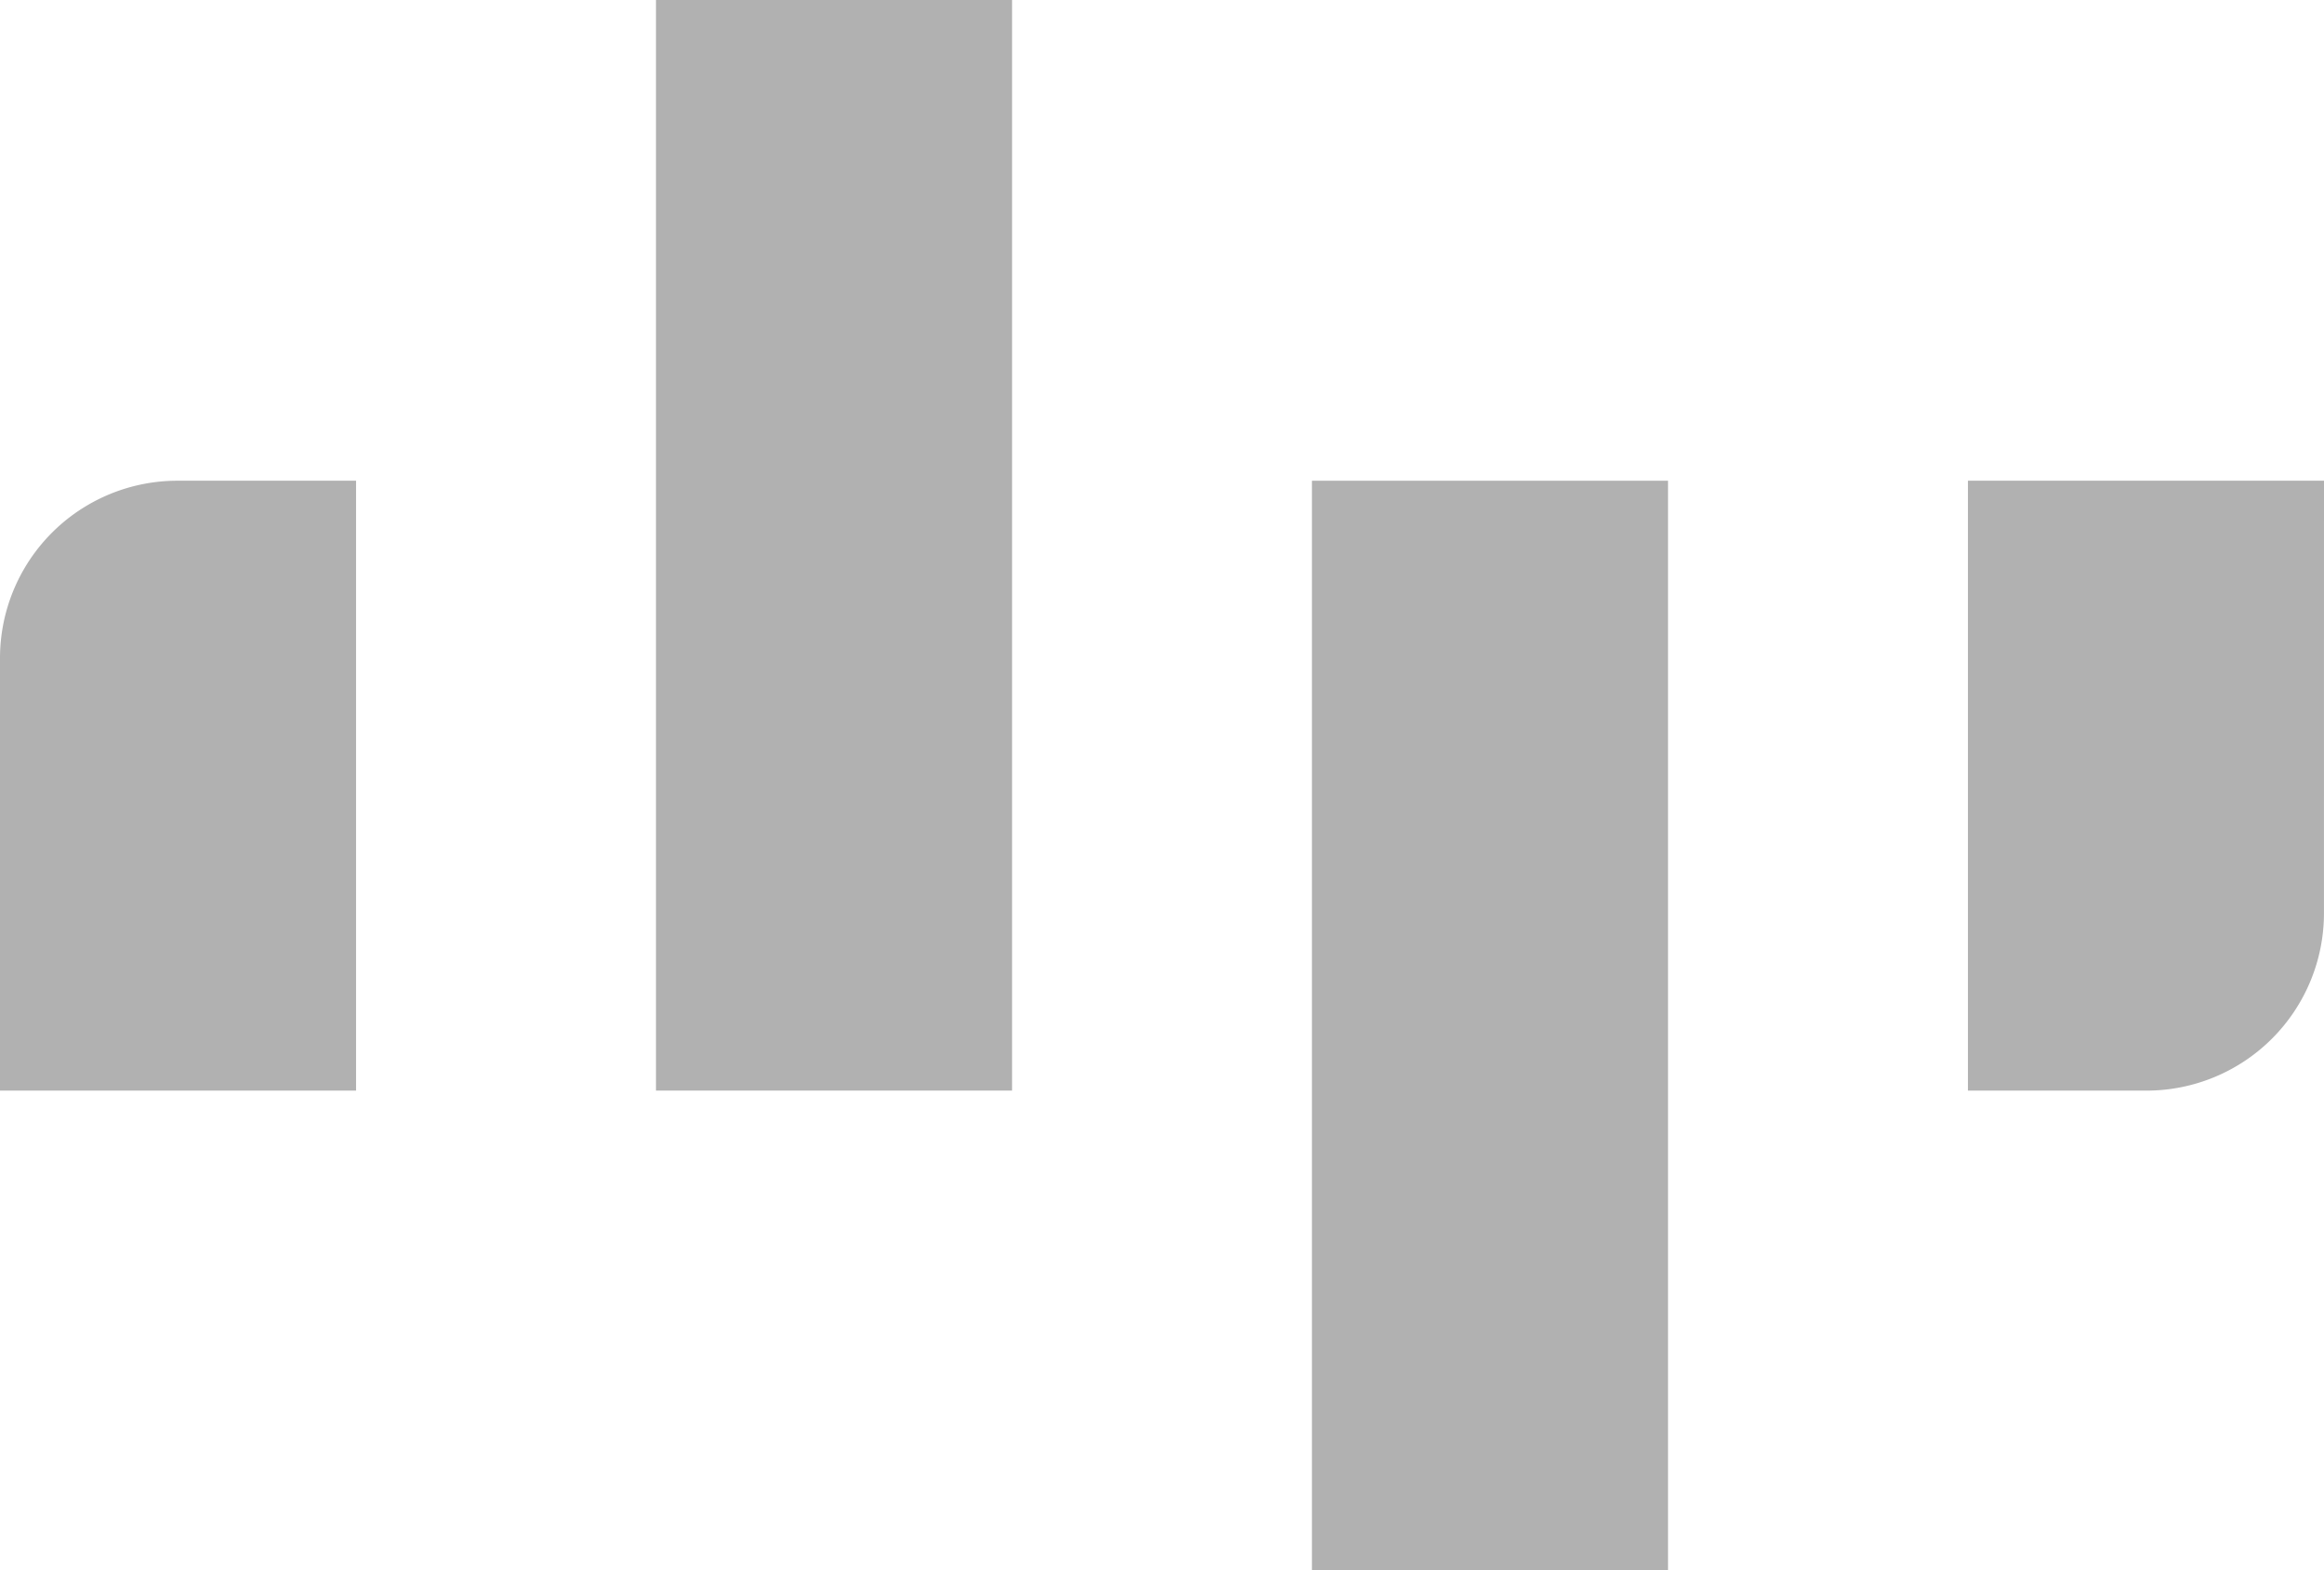 <svg xmlns="http://www.w3.org/2000/svg" width="115.831" height="78.266" viewBox="0 0 115.831 78.266"><path d="M17.747,4.28h-8.9A8.845,8.845,0,0,0,0,13.125V34.679H17.747Z" transform="translate(0 19.681)" fill="#b1b1b1"/><path d="M23.587,0H5.84V54.36H23.587V0Z" transform="translate(26.855)" fill="#b1b1b1"/><path d="M29.427,4.28H11.68v54.3H29.427V4.28Z" transform="translate(53.709 19.681)" fill="#b1b1b1"/><path d="M35.267,4.28H17.52v30.4h8.9a8.845,8.845,0,0,0,8.845-8.845Z" transform="translate(80.564 19.681)" fill="#b1b1b1"/></svg>